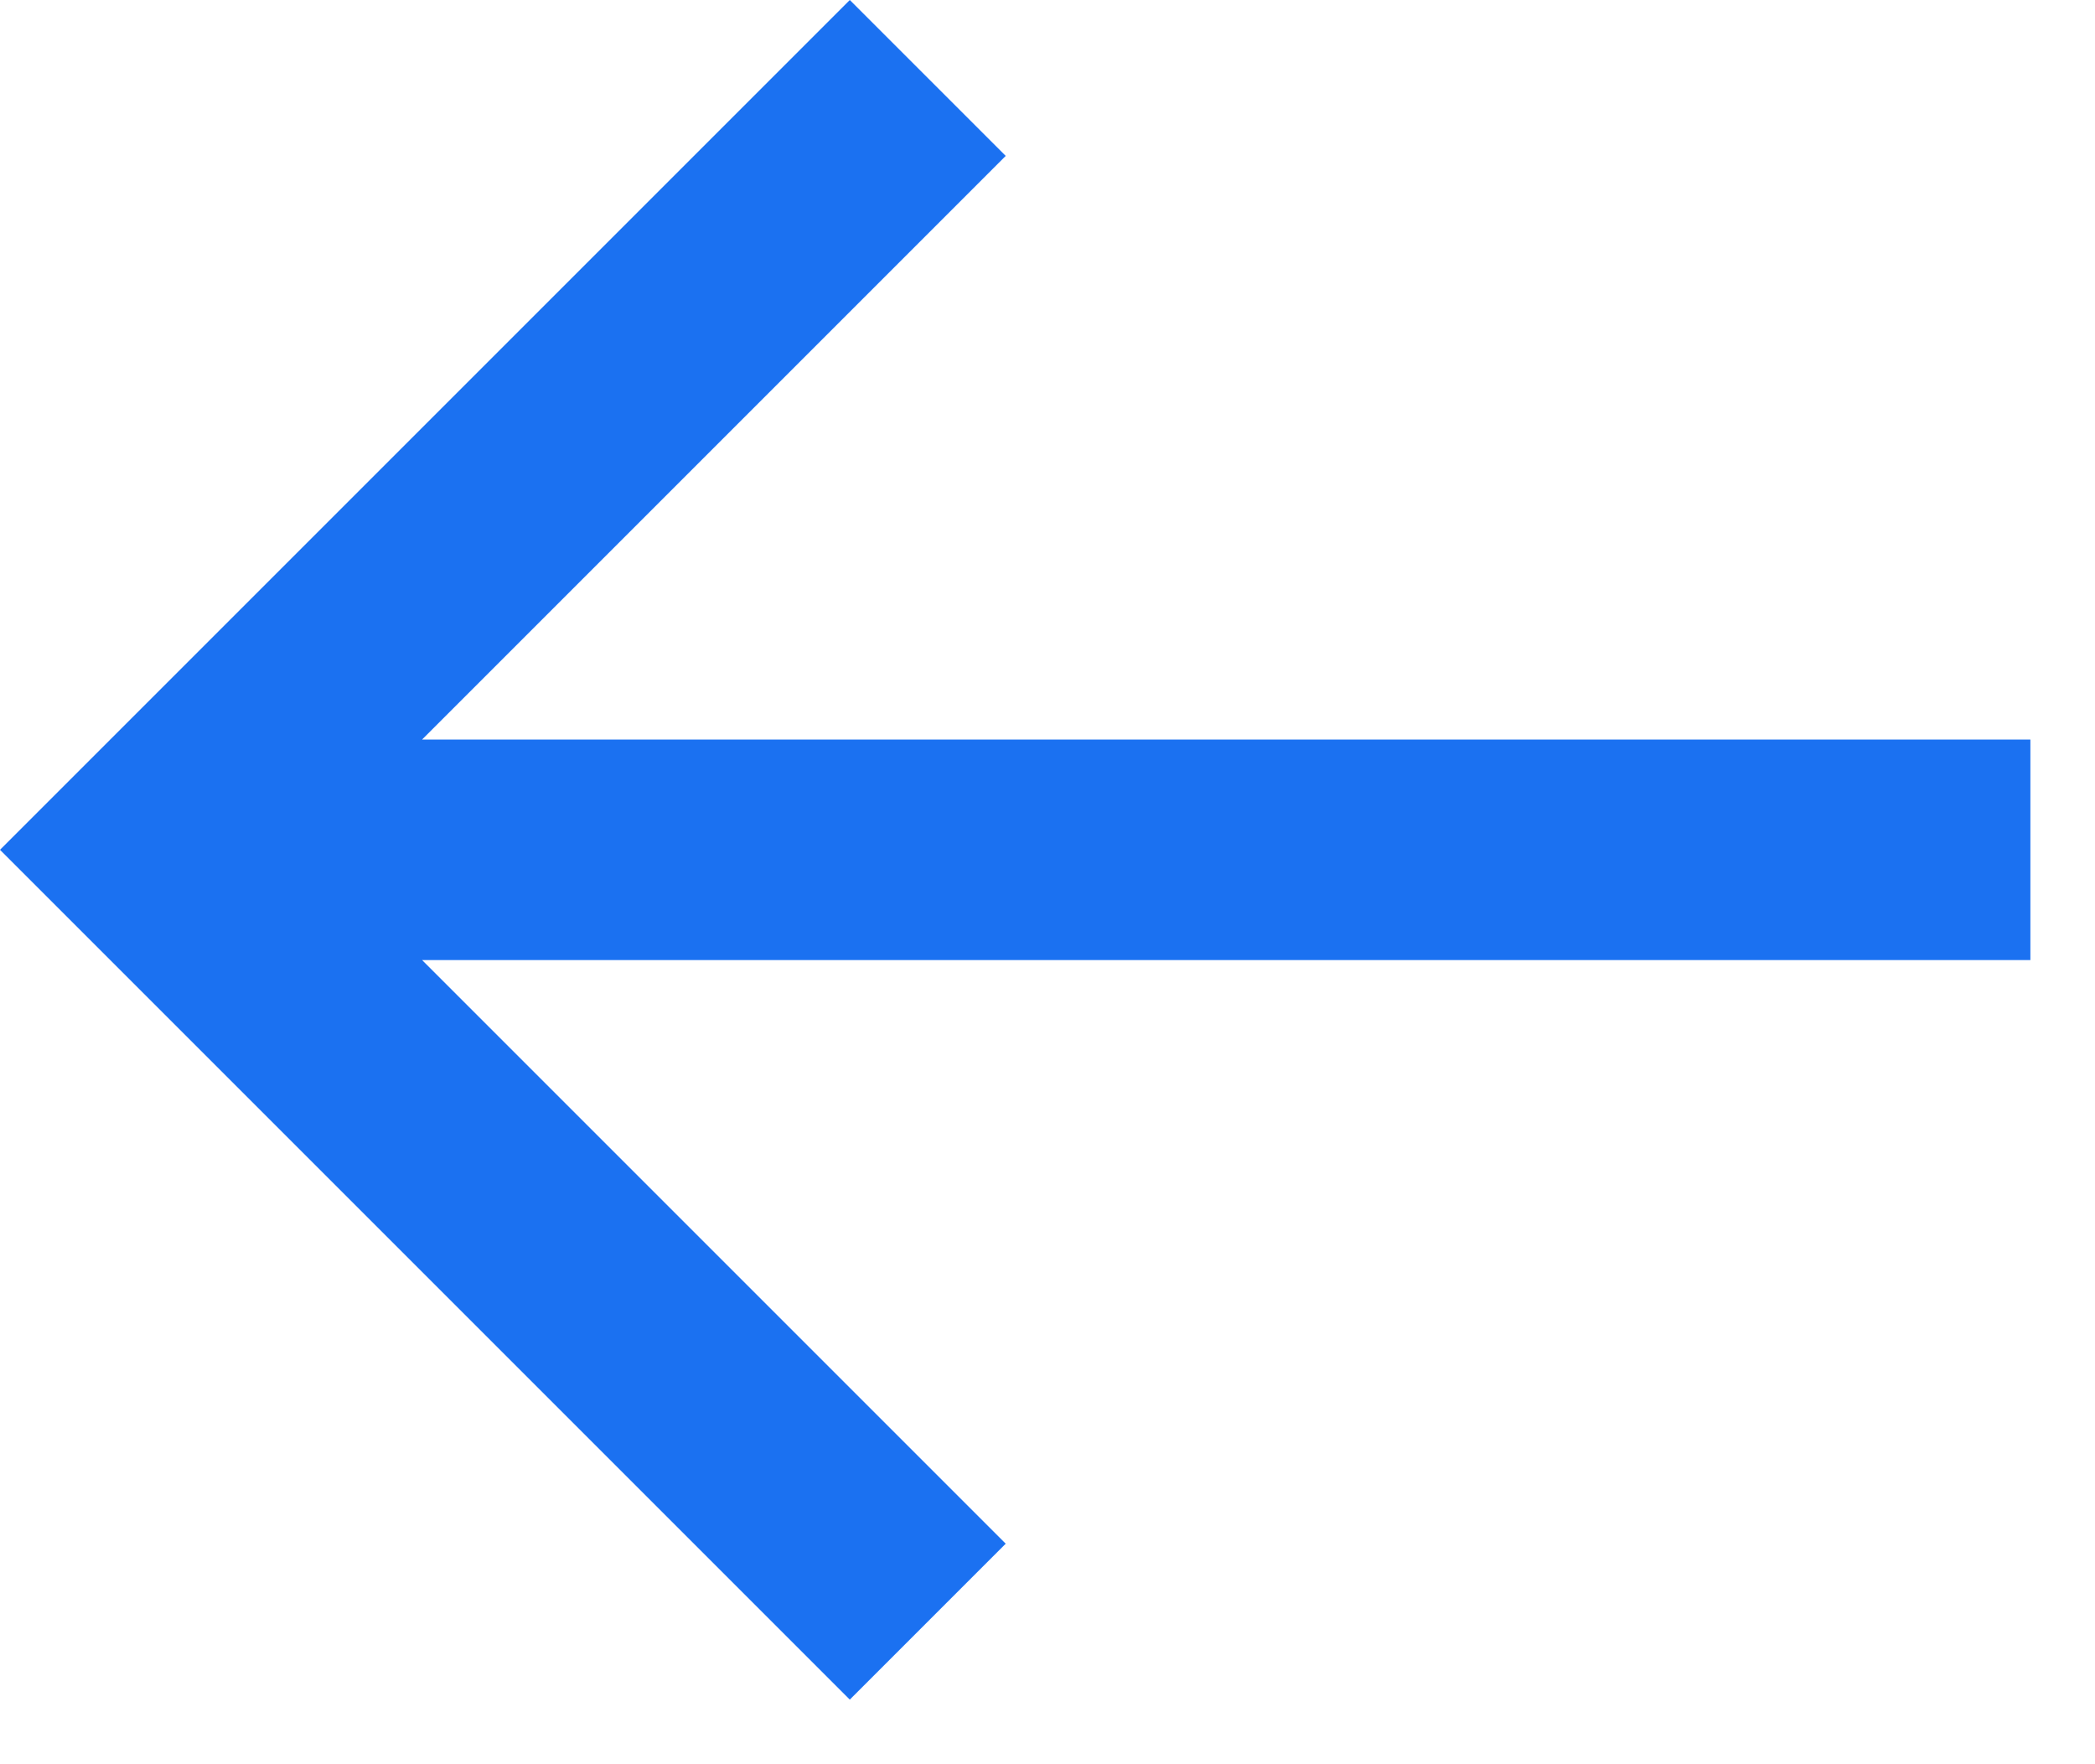 <?xml version="1.0" encoding="UTF-8"?> <svg xmlns="http://www.w3.org/2000/svg" width="19" height="16" viewBox="0 0 19 16" fill="none"><path d="M18.414 6.707L3.828 6.707L9.121 1.414L7.707 0L0 7.707L7.707 15.414L9.121 14L3.828 8.707L18.414 8.707V6.707Z" fill="#1B71F1"></path></svg> 